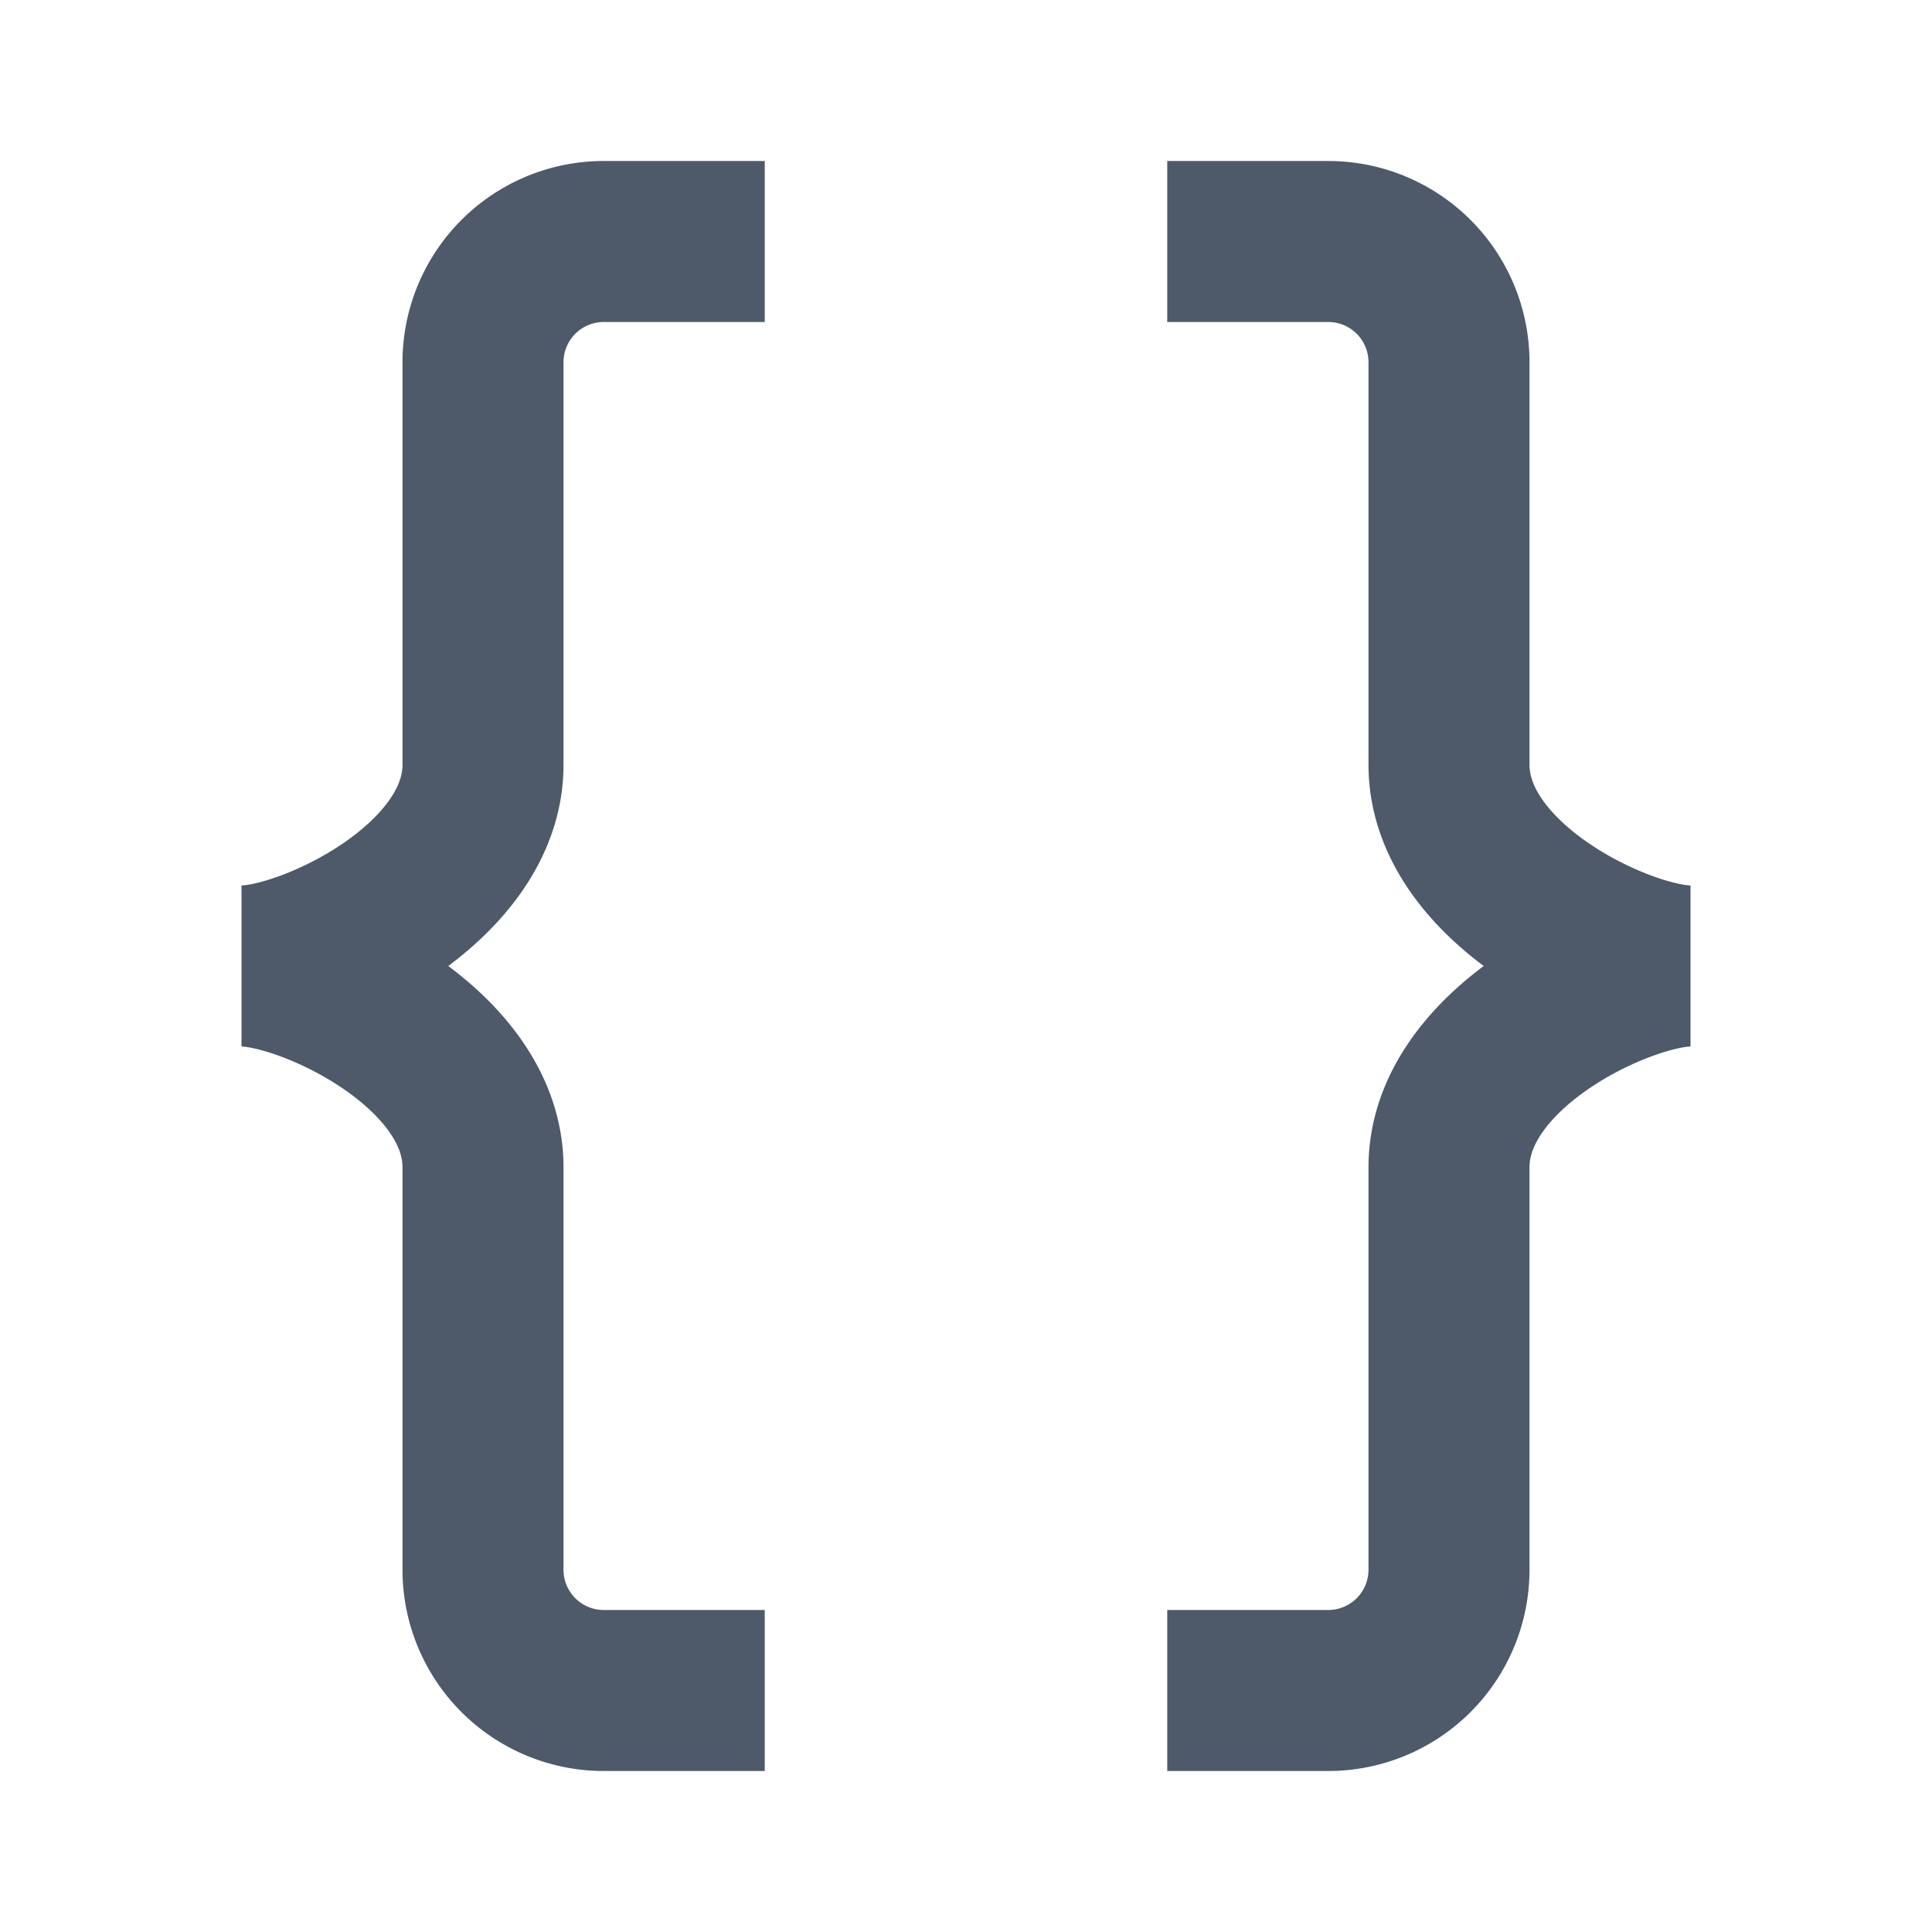 <svg width="48" height="48" viewBox="0 0 48 48" fill="none"><path d="M29 6h4a3 3 0 013 3v10c0 3 4.343 5 6 5-1.657 0-6 2-6 5v10a3 3 0 01-3 3h-4M19 6h-4a3 3 0 00-3 3v10c0 3-4.343 5-6 5 1.657 0 6 2 6 5v10a3 3 0 003 3h4" stroke="#4E5969" stroke-width="4"/></svg>